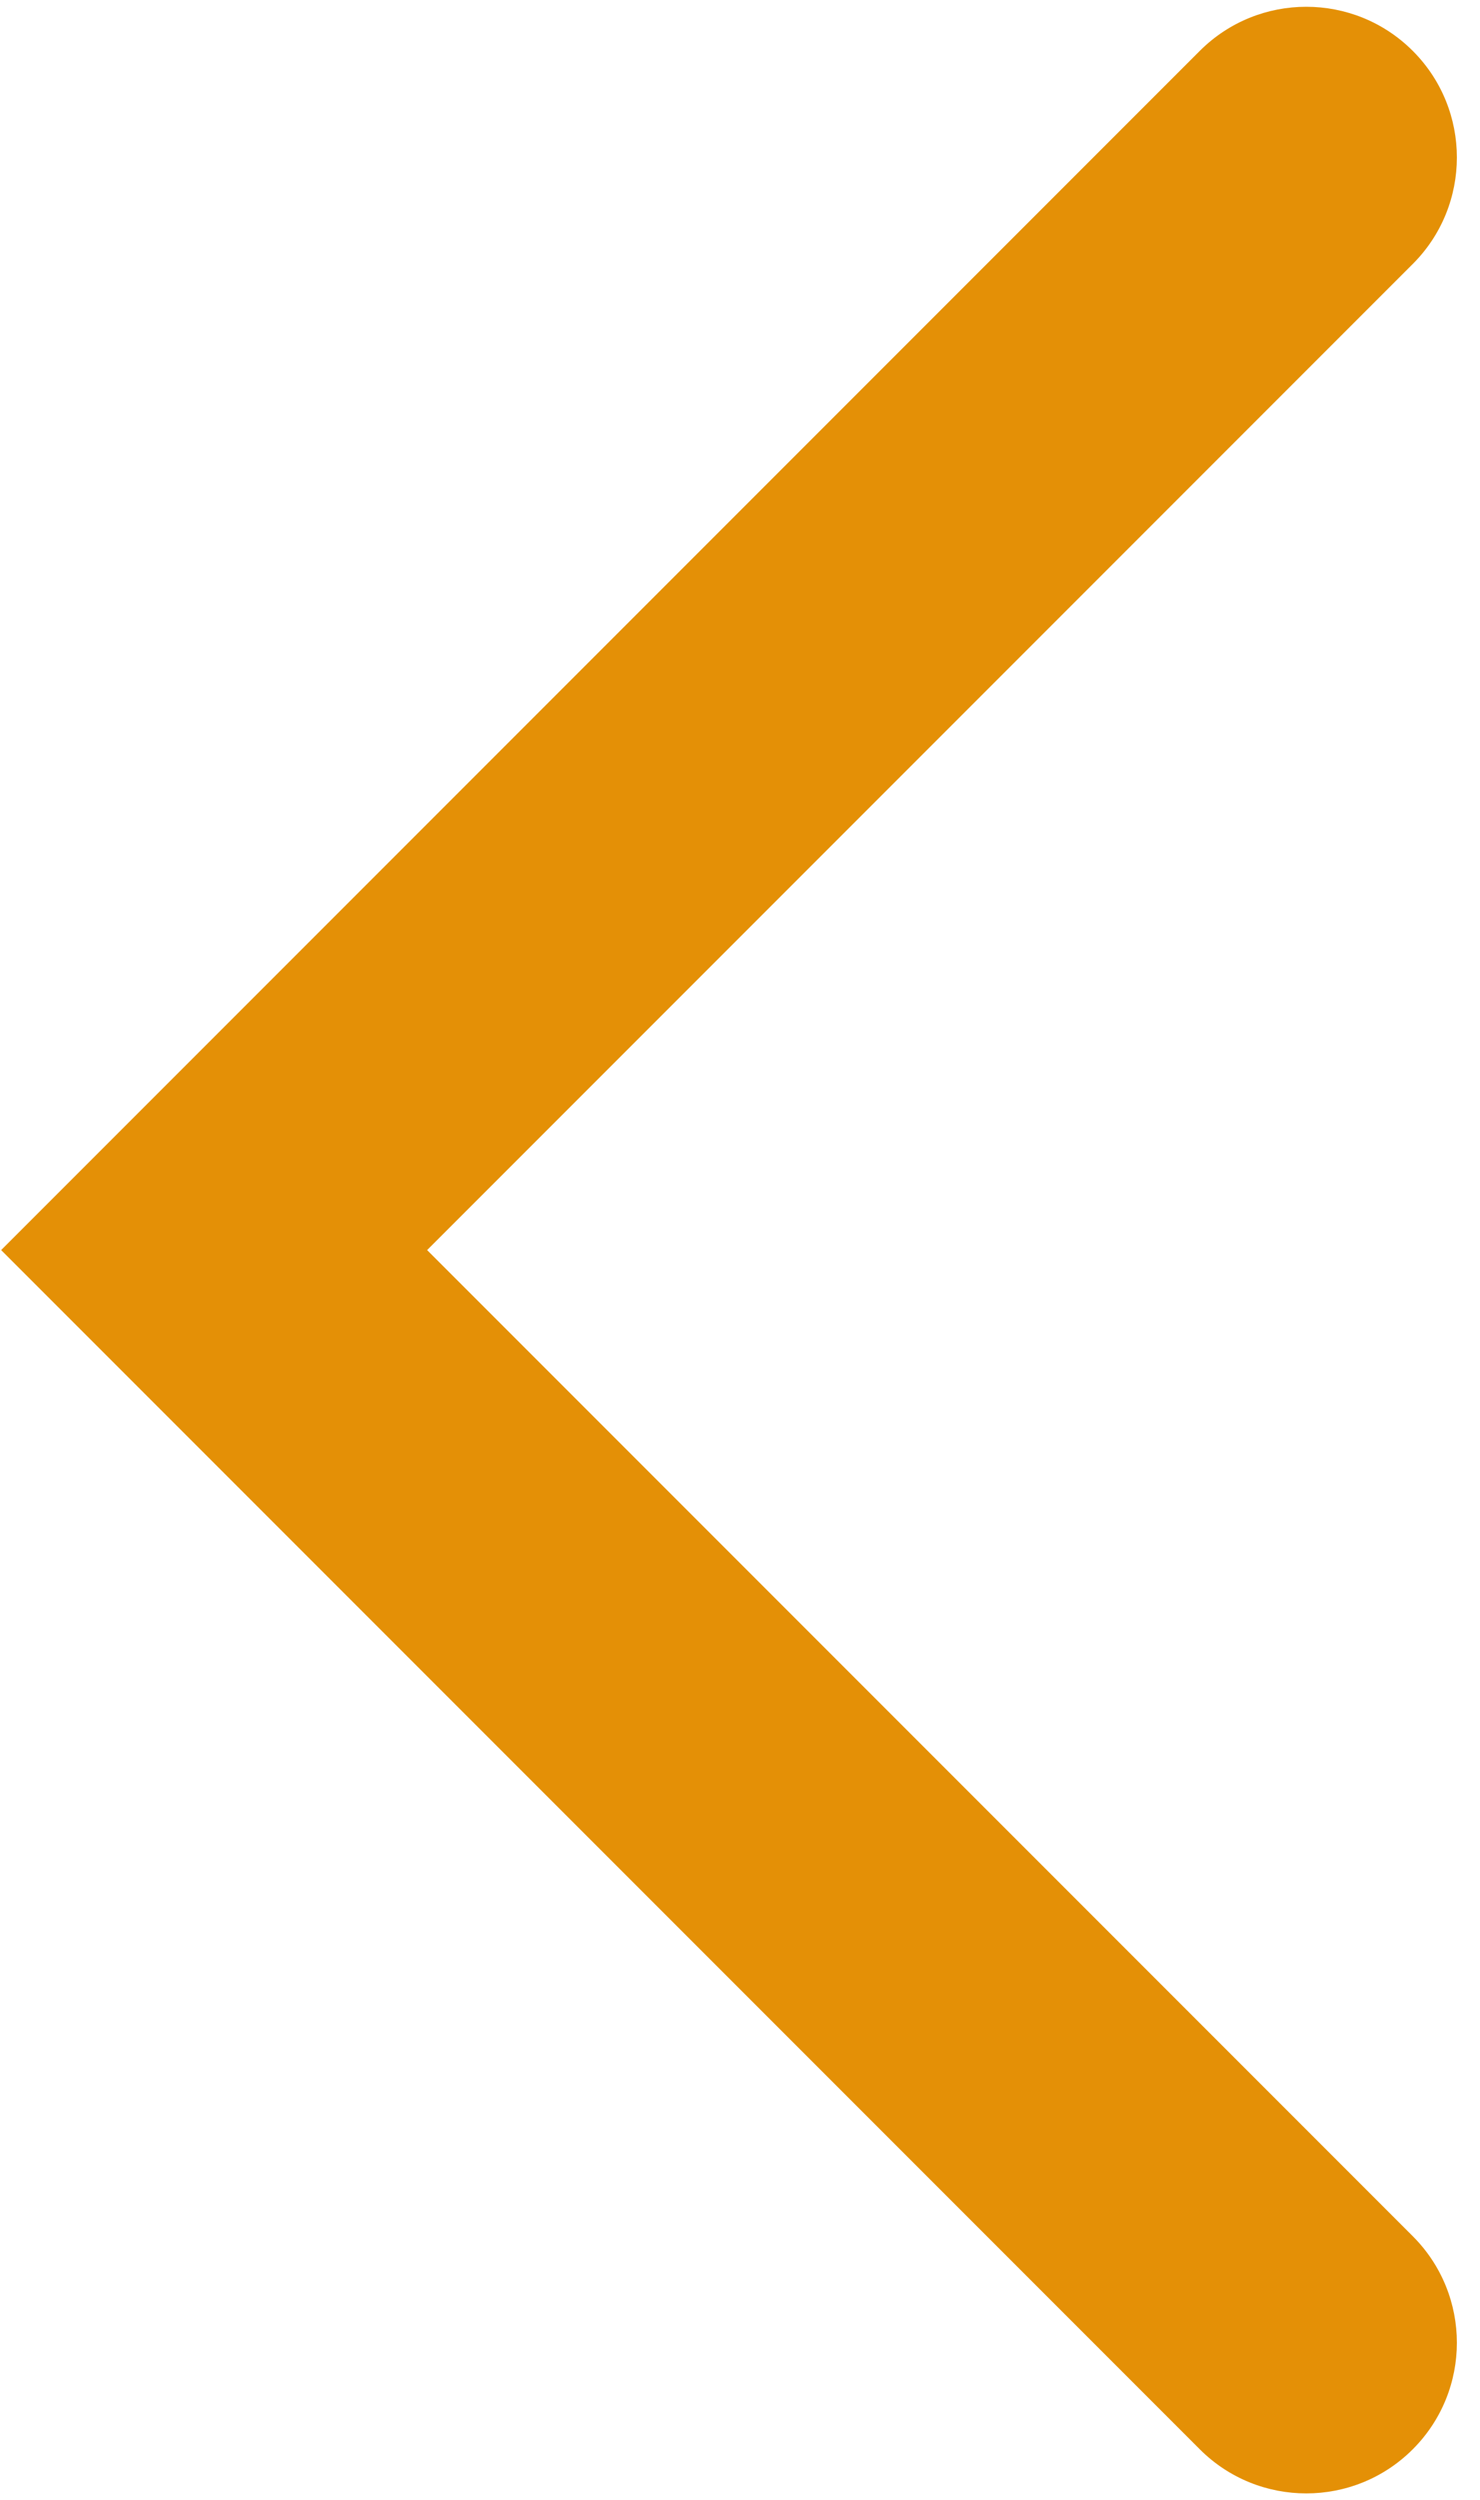 <svg xmlns="http://www.w3.org/2000/svg" width="61" height="103" viewBox="0 0 61 103" fill="none"><path id="Vector 39 (Stroke)" fill-rule="evenodd" clip-rule="evenodd" d="M0.047 51.5L49.45 2.097C51.874 -0.327 55.805 -0.327 58.229 2.097C60.653 4.521 60.653 8.451 58.229 10.875L17.604 51.5L58.229 92.125C60.653 94.549 60.653 98.479 58.229 100.903C55.805 103.327 51.874 103.327 49.45 100.903L0.047 51.5Z" fill="#E49006"></path></svg>
